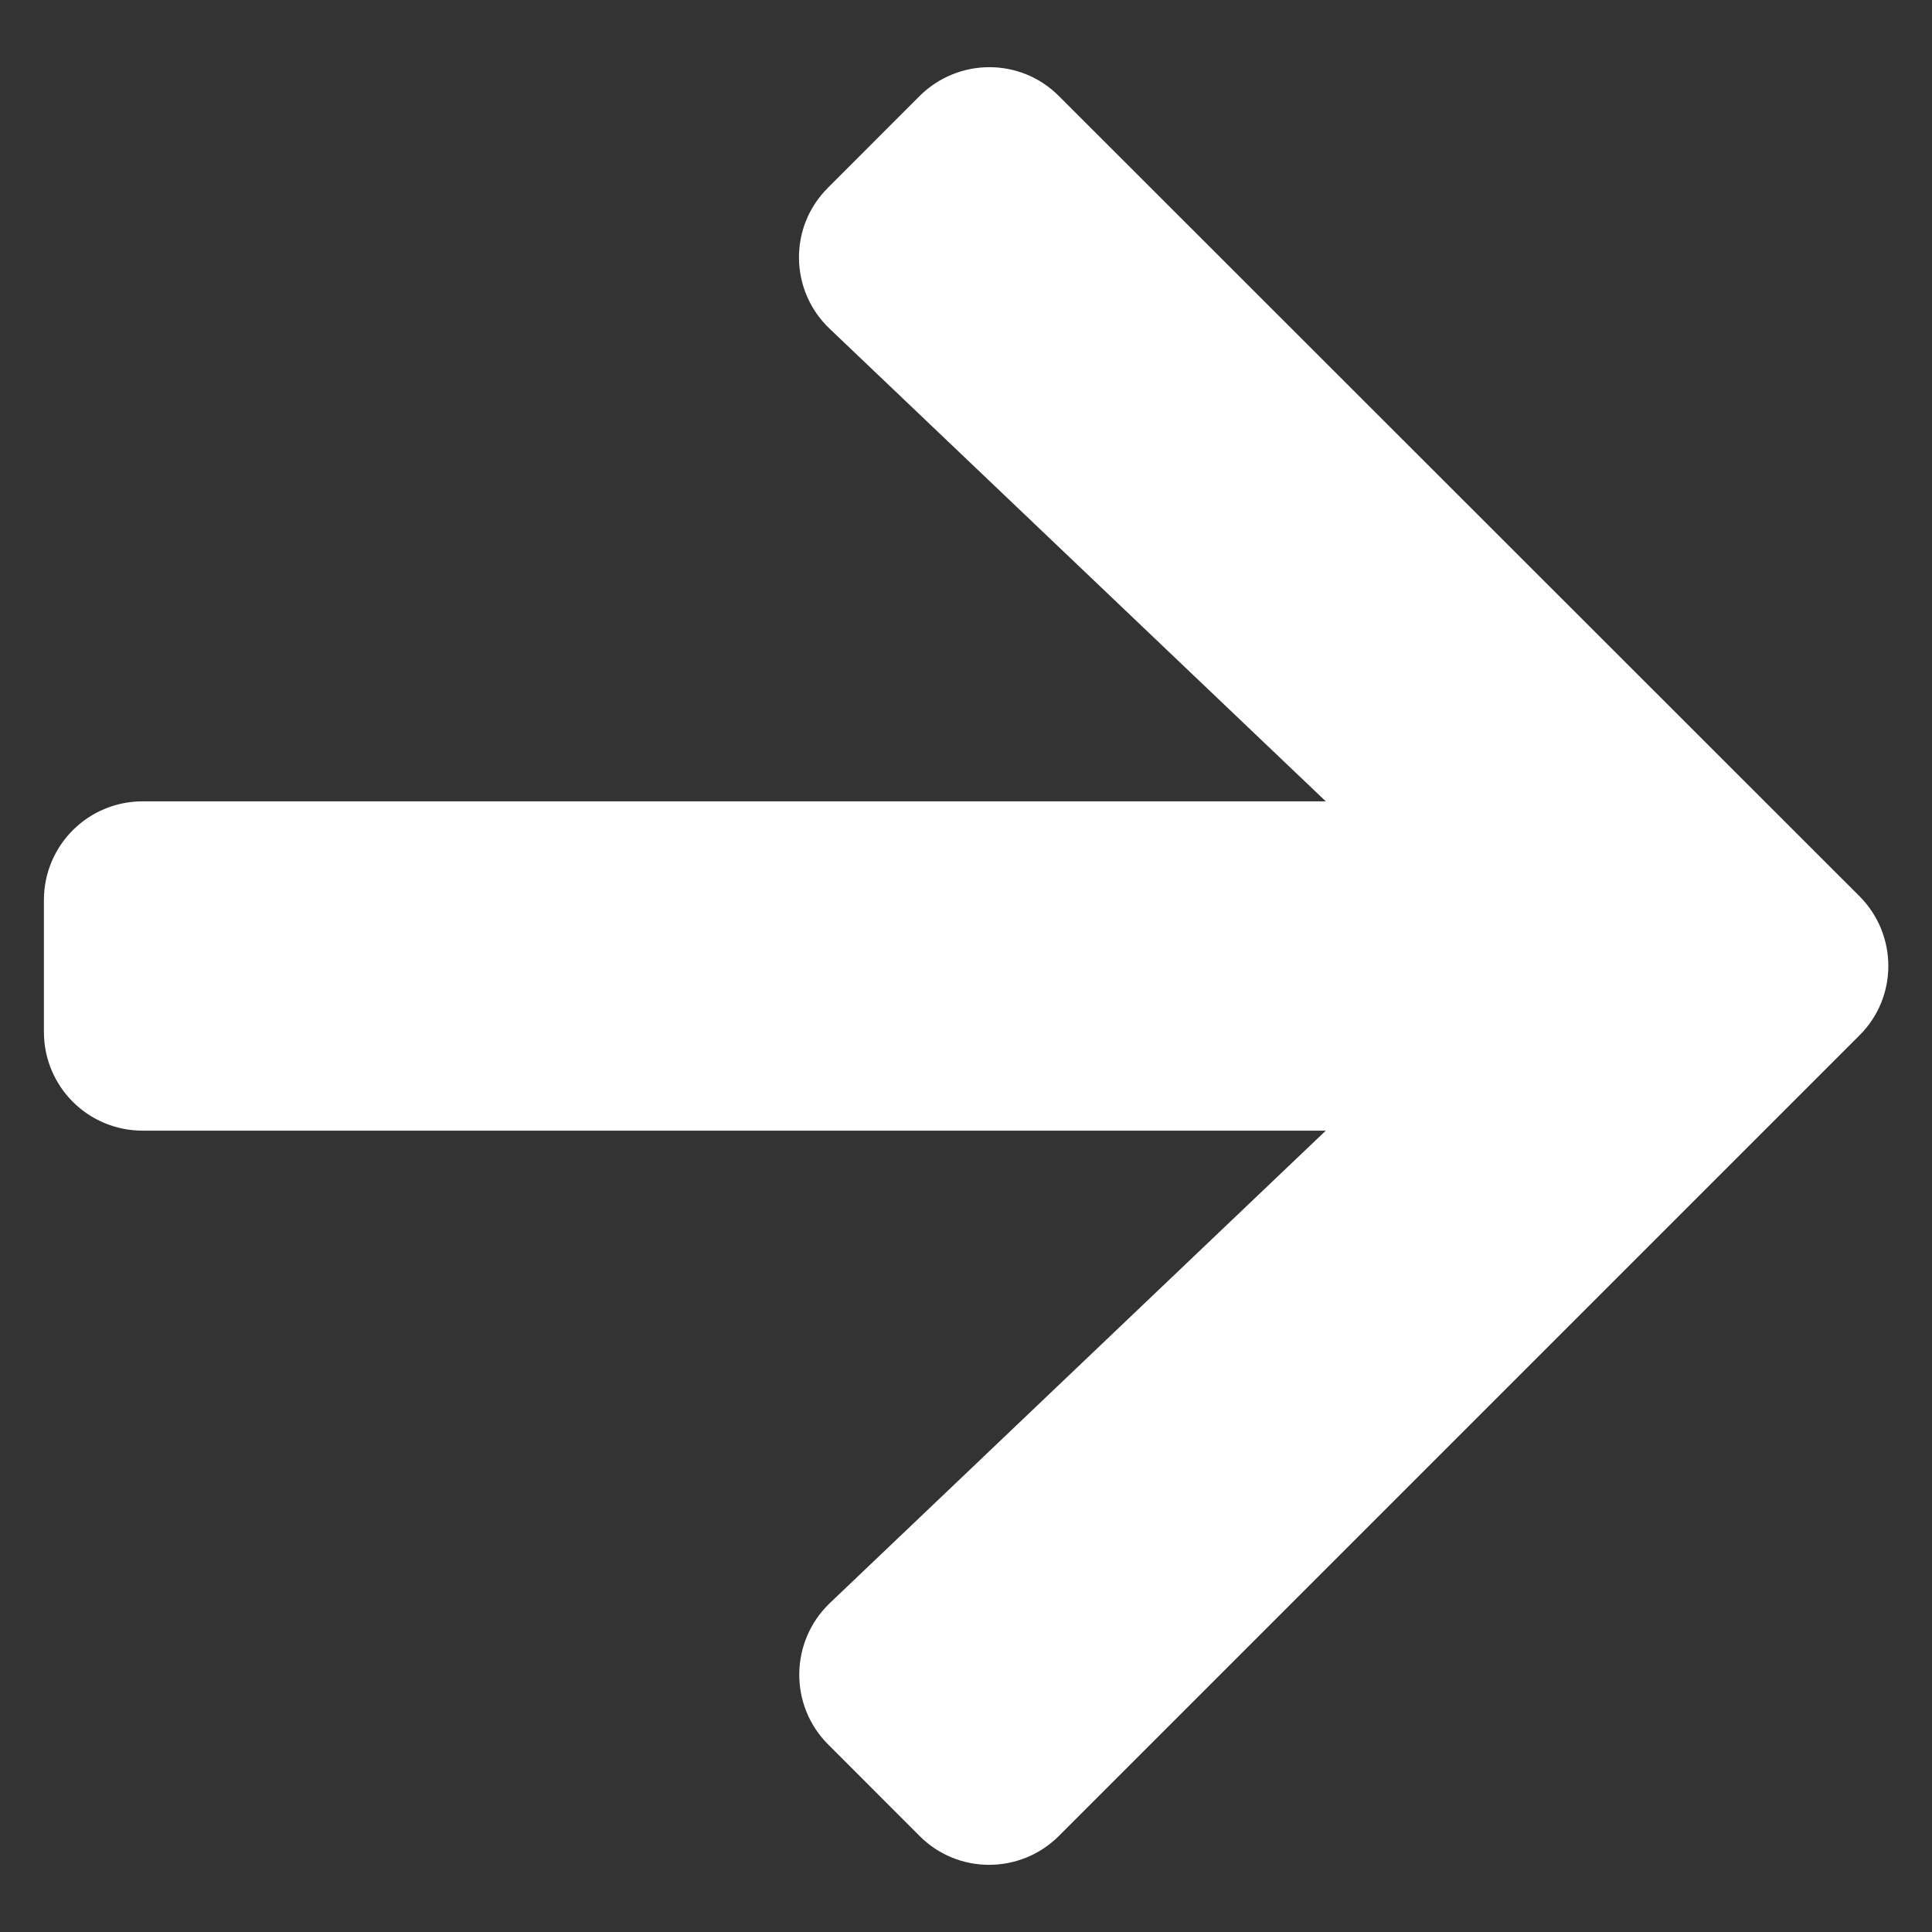 <svg width="22" height="22" viewBox="0 0 22 22" fill="none" xmlns="http://www.w3.org/2000/svg">
<rect x="0" y="0" width="22" height="22" fill="#333333" stroke="none"/>
<path d="M9.43 2.136L10.47 1.095C10.911 0.655 11.623 0.655 12.059 1.095L21.172 10.203C21.613 10.644 21.613 11.356 21.172 11.792L12.059 20.905C11.619 21.345 10.906 21.345 10.47 20.905L9.43 19.864C8.984 19.419 8.994 18.692 9.448 18.256L15.097 12.875H1.625C1.002 12.875 0.5 12.373 0.5 11.75V10.25C0.5 9.627 1.002 9.125 1.625 9.125H15.097L9.448 3.744C8.989 3.308 8.98 2.581 9.43 2.136Z" fill="white"/>
</svg>
